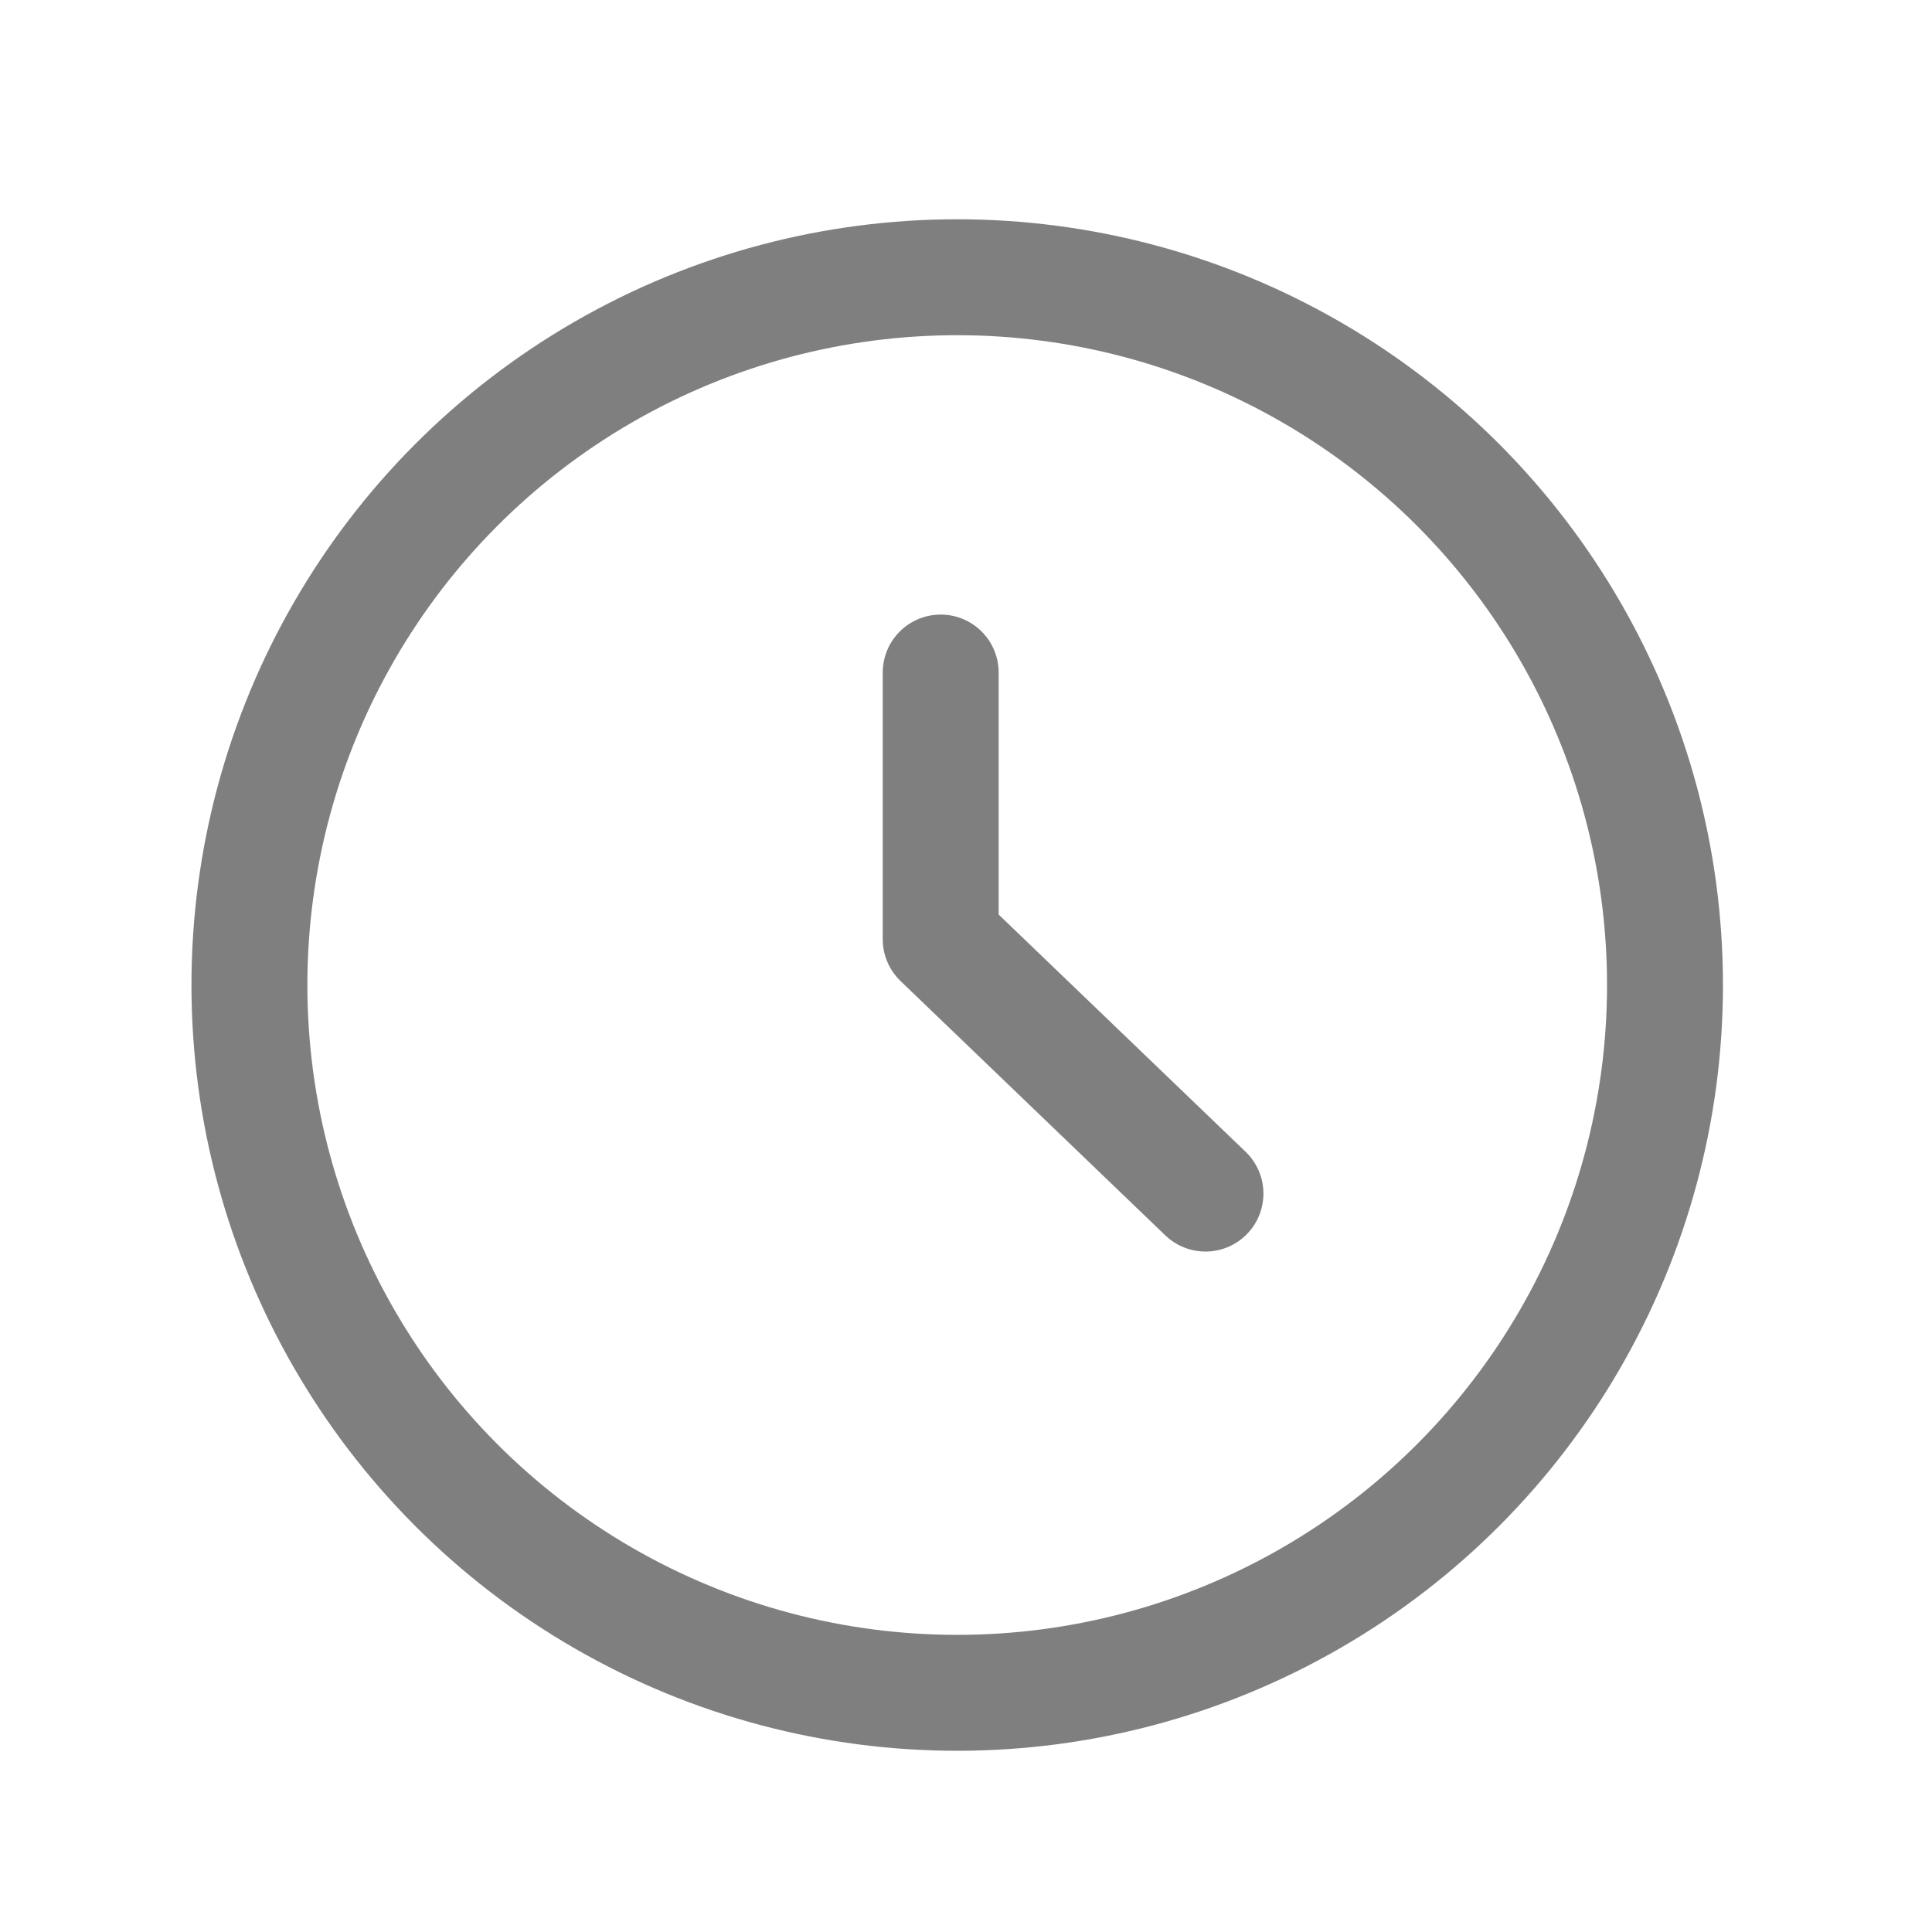 <svg xmlns="http://www.w3.org/2000/svg" xmlns:xlink="http://www.w3.org/1999/xlink" width="20" height="20" viewBox="0 0 20 20">
  <defs>
    <clipPath id="clip-path">
      <rect id="Rectangle_7001" data-name="Rectangle 7001" width="20" height="20" transform="translate(0.089)" fill="none" stroke="#000" stroke-width="1.2"/>
    </clipPath>
  </defs>
  <g id="Mask_Group_73360" data-name="Mask Group 73360" transform="translate(-0.089)" opacity="0.5" clip-path="url(#clip-path)">
    <g id="Group_76448" data-name="Group 76448" transform="translate(2.071 2.27)">
      <g id="Ellipse_297" data-name="Ellipse 297" fill="none" stroke="#000" stroke-width="1.2">
        <circle cx="7.927" cy="7.927" r="7.927" stroke="none"/>
        <circle cx="7.927" cy="7.927" r="7.327" fill="none"/>
      </g>
      <path id="Path_79481" data-name="Path 79481" d="M9.5,7.024V9.785l2.741,2.633" transform="translate(-1.744 -2.332)" fill="none" stroke="#000" stroke-linecap="round" stroke-linejoin="round" stroke-width="1.2"/>
    </g>
  </g>
</svg>
